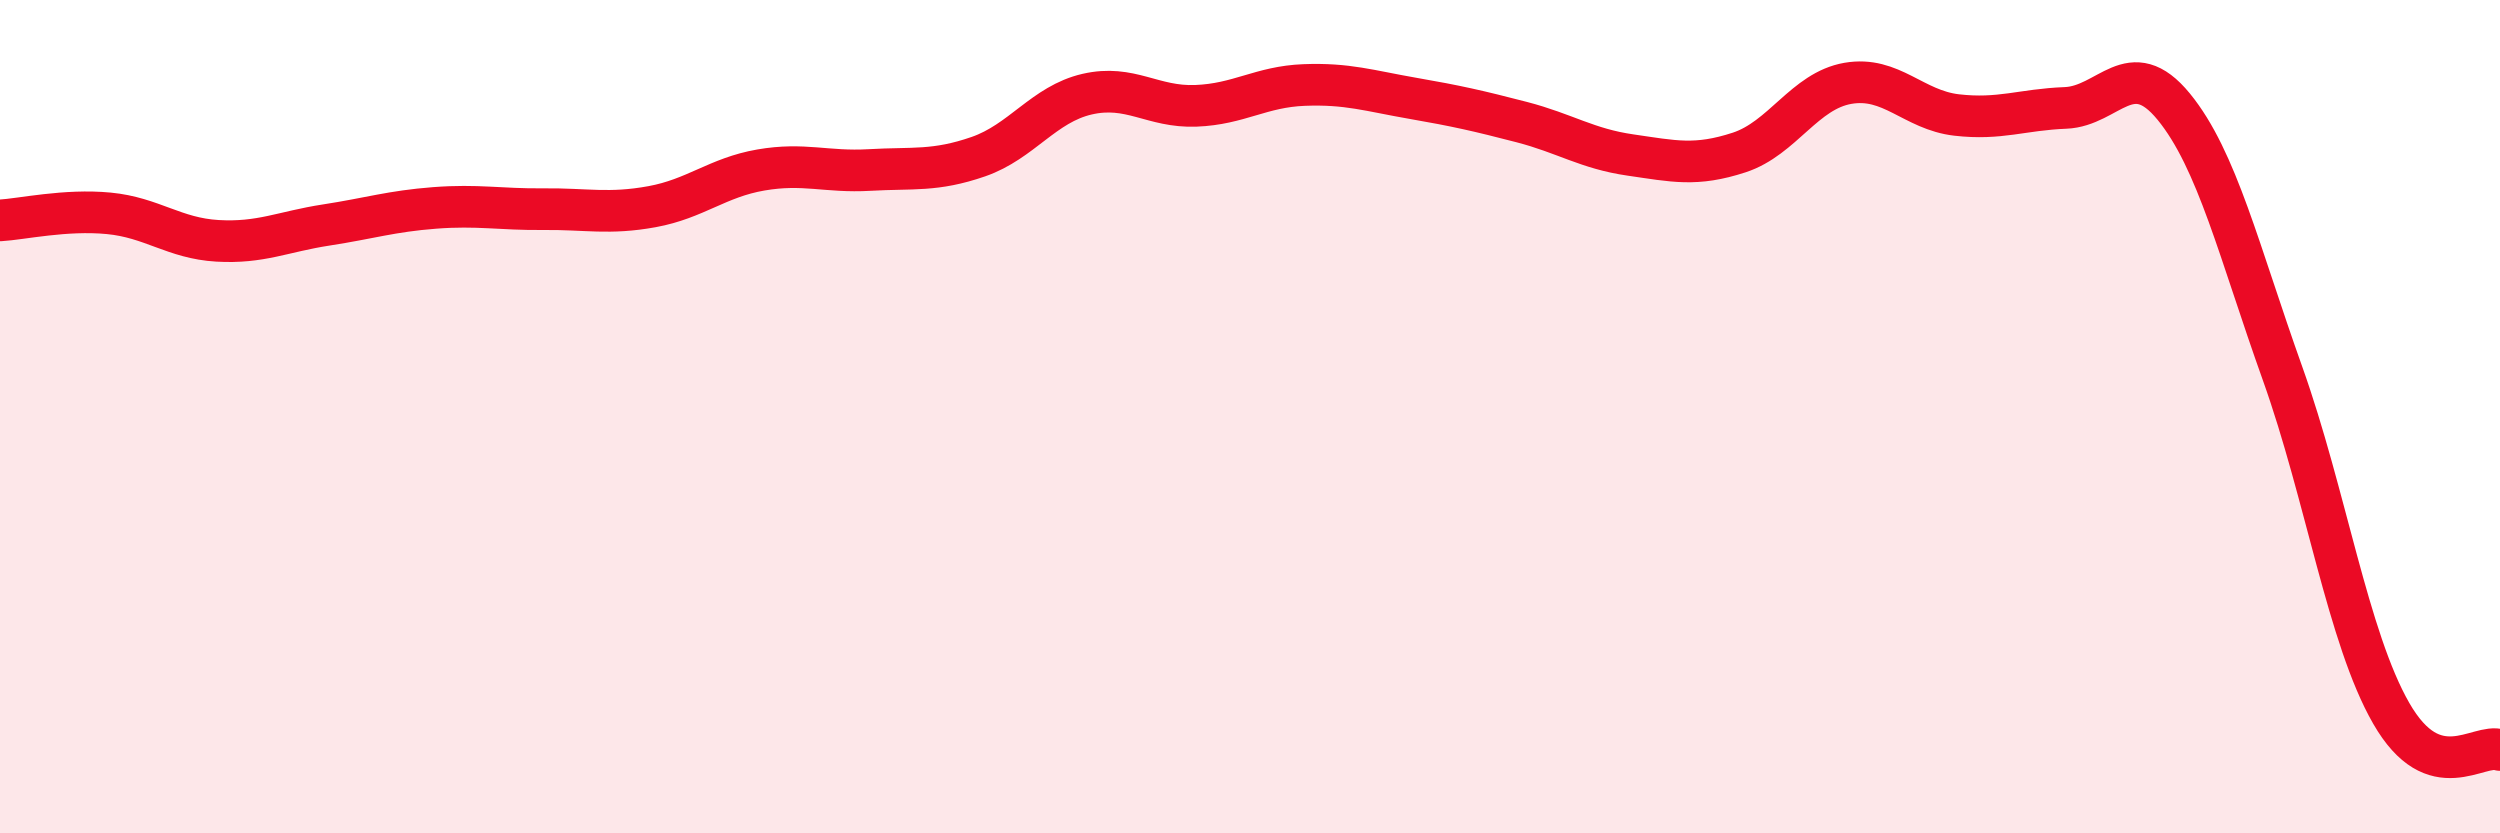 
    <svg width="60" height="20" viewBox="0 0 60 20" xmlns="http://www.w3.org/2000/svg">
      <path
        d="M 0,5.29 C 0.52,5.26 1.57,5.02 2.61,5.12 C 3.65,5.22 4.18,5.72 5.22,5.78 C 6.26,5.84 6.79,5.56 7.83,5.4 C 8.87,5.24 9.39,5.07 10.43,4.99 C 11.47,4.91 12,5.03 13.04,5.02 C 14.08,5.01 14.61,5.15 15.65,4.96 C 16.69,4.77 17.22,4.26 18.26,4.08 C 19.3,3.9 19.83,4.14 20.87,4.08 C 21.91,4.02 22.44,4.12 23.48,3.76 C 24.52,3.4 25.05,2.5 26.09,2.26 C 27.13,2.02 27.66,2.58 28.7,2.54 C 29.74,2.5 30.26,2.08 31.3,2.04 C 32.34,2 32.87,2.18 33.91,2.36 C 34.95,2.54 35.48,2.66 36.52,2.93 C 37.56,3.2 38.09,3.57 39.13,3.72 C 40.17,3.87 40.7,4 41.74,3.66 C 42.78,3.32 43.31,2.18 44.35,2 C 45.39,1.82 45.92,2.64 46.96,2.76 C 48,2.88 48.53,2.63 49.57,2.59 C 50.61,2.55 51.13,1.29 52.17,2.56 C 53.21,3.83 53.74,6.05 54.78,8.96 C 55.82,11.87 56.35,15.31 57.39,17.12 C 58.43,18.93 59.48,17.82 60,18L60 20L0 20Z"
        fill="#EB0A25"
        opacity="0.1"
        stroke-linecap="round"
        stroke-linejoin="round"
      />
      <path
        d="M 0,5.29 C 0.52,5.26 1.57,5.02 2.61,5.12 C 3.65,5.22 4.18,5.72 5.22,5.78 C 6.26,5.84 6.79,5.56 7.83,5.4 C 8.87,5.24 9.39,5.07 10.43,4.99 C 11.47,4.91 12,5.03 13.04,5.02 C 14.08,5.01 14.61,5.15 15.65,4.96 C 16.69,4.77 17.22,4.26 18.26,4.08 C 19.3,3.9 19.83,4.14 20.87,4.08 C 21.91,4.02 22.44,4.12 23.48,3.76 C 24.52,3.4 25.05,2.5 26.09,2.26 C 27.13,2.02 27.66,2.58 28.7,2.54 C 29.74,2.5 30.26,2.08 31.3,2.04 C 32.34,2 32.87,2.18 33.91,2.36 C 34.95,2.54 35.48,2.66 36.52,2.93 C 37.56,3.2 38.09,3.57 39.13,3.72 C 40.17,3.87 40.7,4 41.74,3.66 C 42.78,3.32 43.31,2.18 44.35,2 C 45.39,1.82 45.92,2.64 46.96,2.76 C 48,2.88 48.53,2.63 49.57,2.59 C 50.61,2.55 51.13,1.29 52.17,2.56 C 53.21,3.83 53.74,6.05 54.78,8.96 C 55.82,11.87 56.35,15.31 57.39,17.12 C 58.43,18.93 59.48,17.82 60,18"
        stroke="#EB0A25"
        stroke-width="1"
        fill="none"
        stroke-linecap="round"
        stroke-linejoin="round"
      />
    </svg>
  